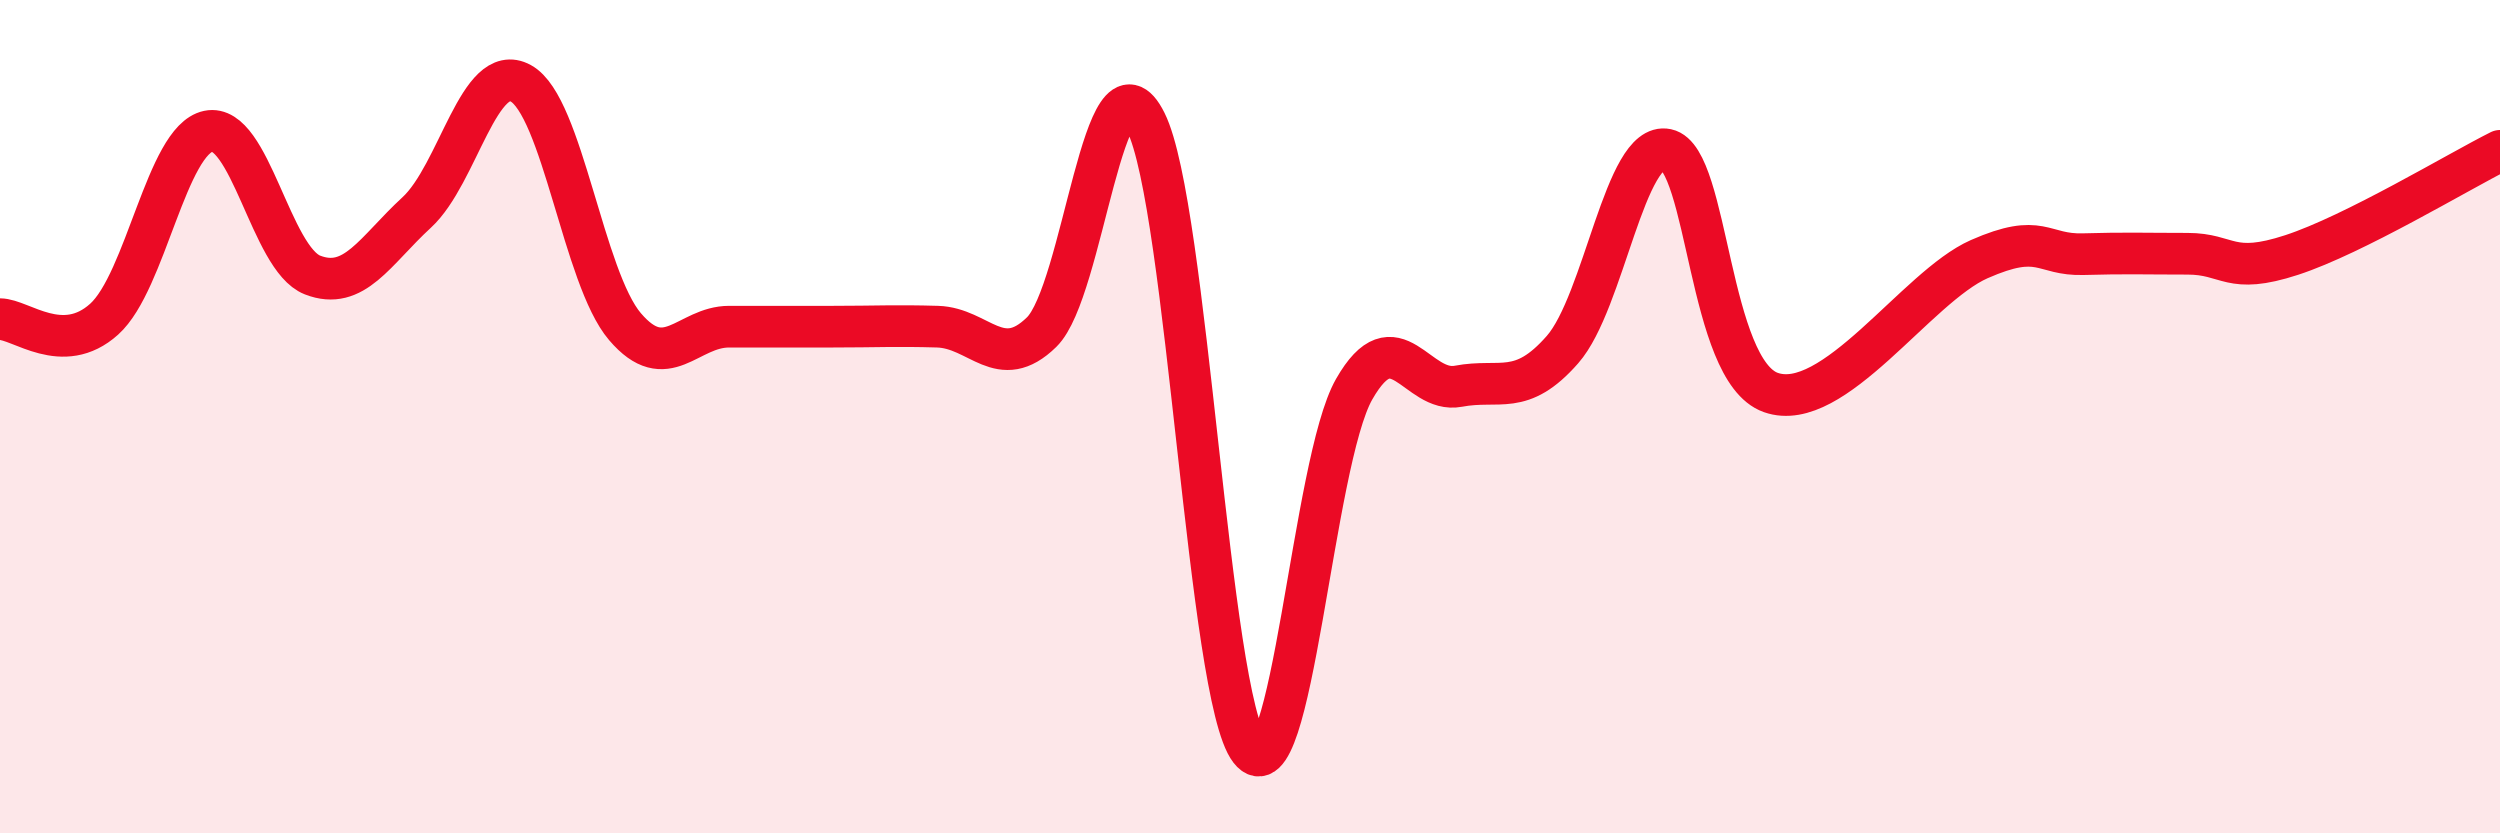 
    <svg width="60" height="20" viewBox="0 0 60 20" xmlns="http://www.w3.org/2000/svg">
      <path
        d="M 0,7.66 C 0.5,7.66 1.5,8.56 2.5,7.66 C 3.5,6.76 4,3.36 5,3.15 C 6,2.94 6.5,6.21 7.5,6.6 C 8.5,6.99 9,6.02 10,5.1 C 11,4.18 11.5,1.45 12.5,2 C 13.5,2.55 14,6.67 15,7.84 C 16,9.01 16.5,7.84 17.5,7.84 C 18.5,7.84 19,7.84 20,7.84 C 21,7.84 21.5,7.81 22.5,7.84 C 23.5,7.87 24,8.95 25,7.97 C 26,6.99 26.5,0.92 27.5,2.93 C 28.5,4.94 29,16.72 30,18 C 31,19.28 31.5,11.09 32.5,9.34 C 33.5,7.59 34,9.46 35,9.27 C 36,9.08 36.5,9.53 37.5,8.39 C 38.5,7.25 39,3.38 40,3.59 C 41,3.8 41,8.89 42.5,9.42 C 44,9.95 46,6.88 47.5,6.22 C 49,5.56 49,6.13 50,6.1 C 51,6.07 51.5,6.09 52.5,6.09 C 53.5,6.09 53.5,6.61 55,6.12 C 56.5,5.63 59,4.12 60,3.62L60 20L0 20Z"
        fill="#EB0A25"
        opacity="0.1"
        stroke-linecap="round"
        stroke-linejoin="round"
      />
      <path
        d="M 0,7.66 C 0.5,7.66 1.5,8.56 2.5,7.66 C 3.5,6.76 4,3.36 5,3.15 C 6,2.94 6.5,6.21 7.5,6.6 C 8.5,6.99 9,6.02 10,5.1 C 11,4.18 11.5,1.45 12.5,2 C 13.5,2.55 14,6.67 15,7.84 C 16,9.01 16.5,7.84 17.5,7.84 C 18.5,7.84 19,7.84 20,7.84 C 21,7.84 21.5,7.81 22.5,7.84 C 23.5,7.87 24,8.95 25,7.97 C 26,6.99 26.5,0.92 27.5,2.93 C 28.5,4.94 29,16.72 30,18 C 31,19.28 31.5,11.09 32.5,9.34 C 33.5,7.59 34,9.46 35,9.27 C 36,9.08 36.5,9.53 37.5,8.39 C 38.5,7.25 39,3.38 40,3.59 C 41,3.8 41,8.89 42.5,9.42 C 44,9.95 46,6.88 47.5,6.22 C 49,5.56 49,6.13 50,6.1 C 51,6.07 51.5,6.09 52.5,6.09 C 53.5,6.09 53.5,6.61 55,6.12 C 56.5,5.63 59,4.12 60,3.62"
        stroke="#EB0A25"
        stroke-width="1"
        fill="none"
        stroke-linecap="round"
        stroke-linejoin="round"
      />
    </svg>
  